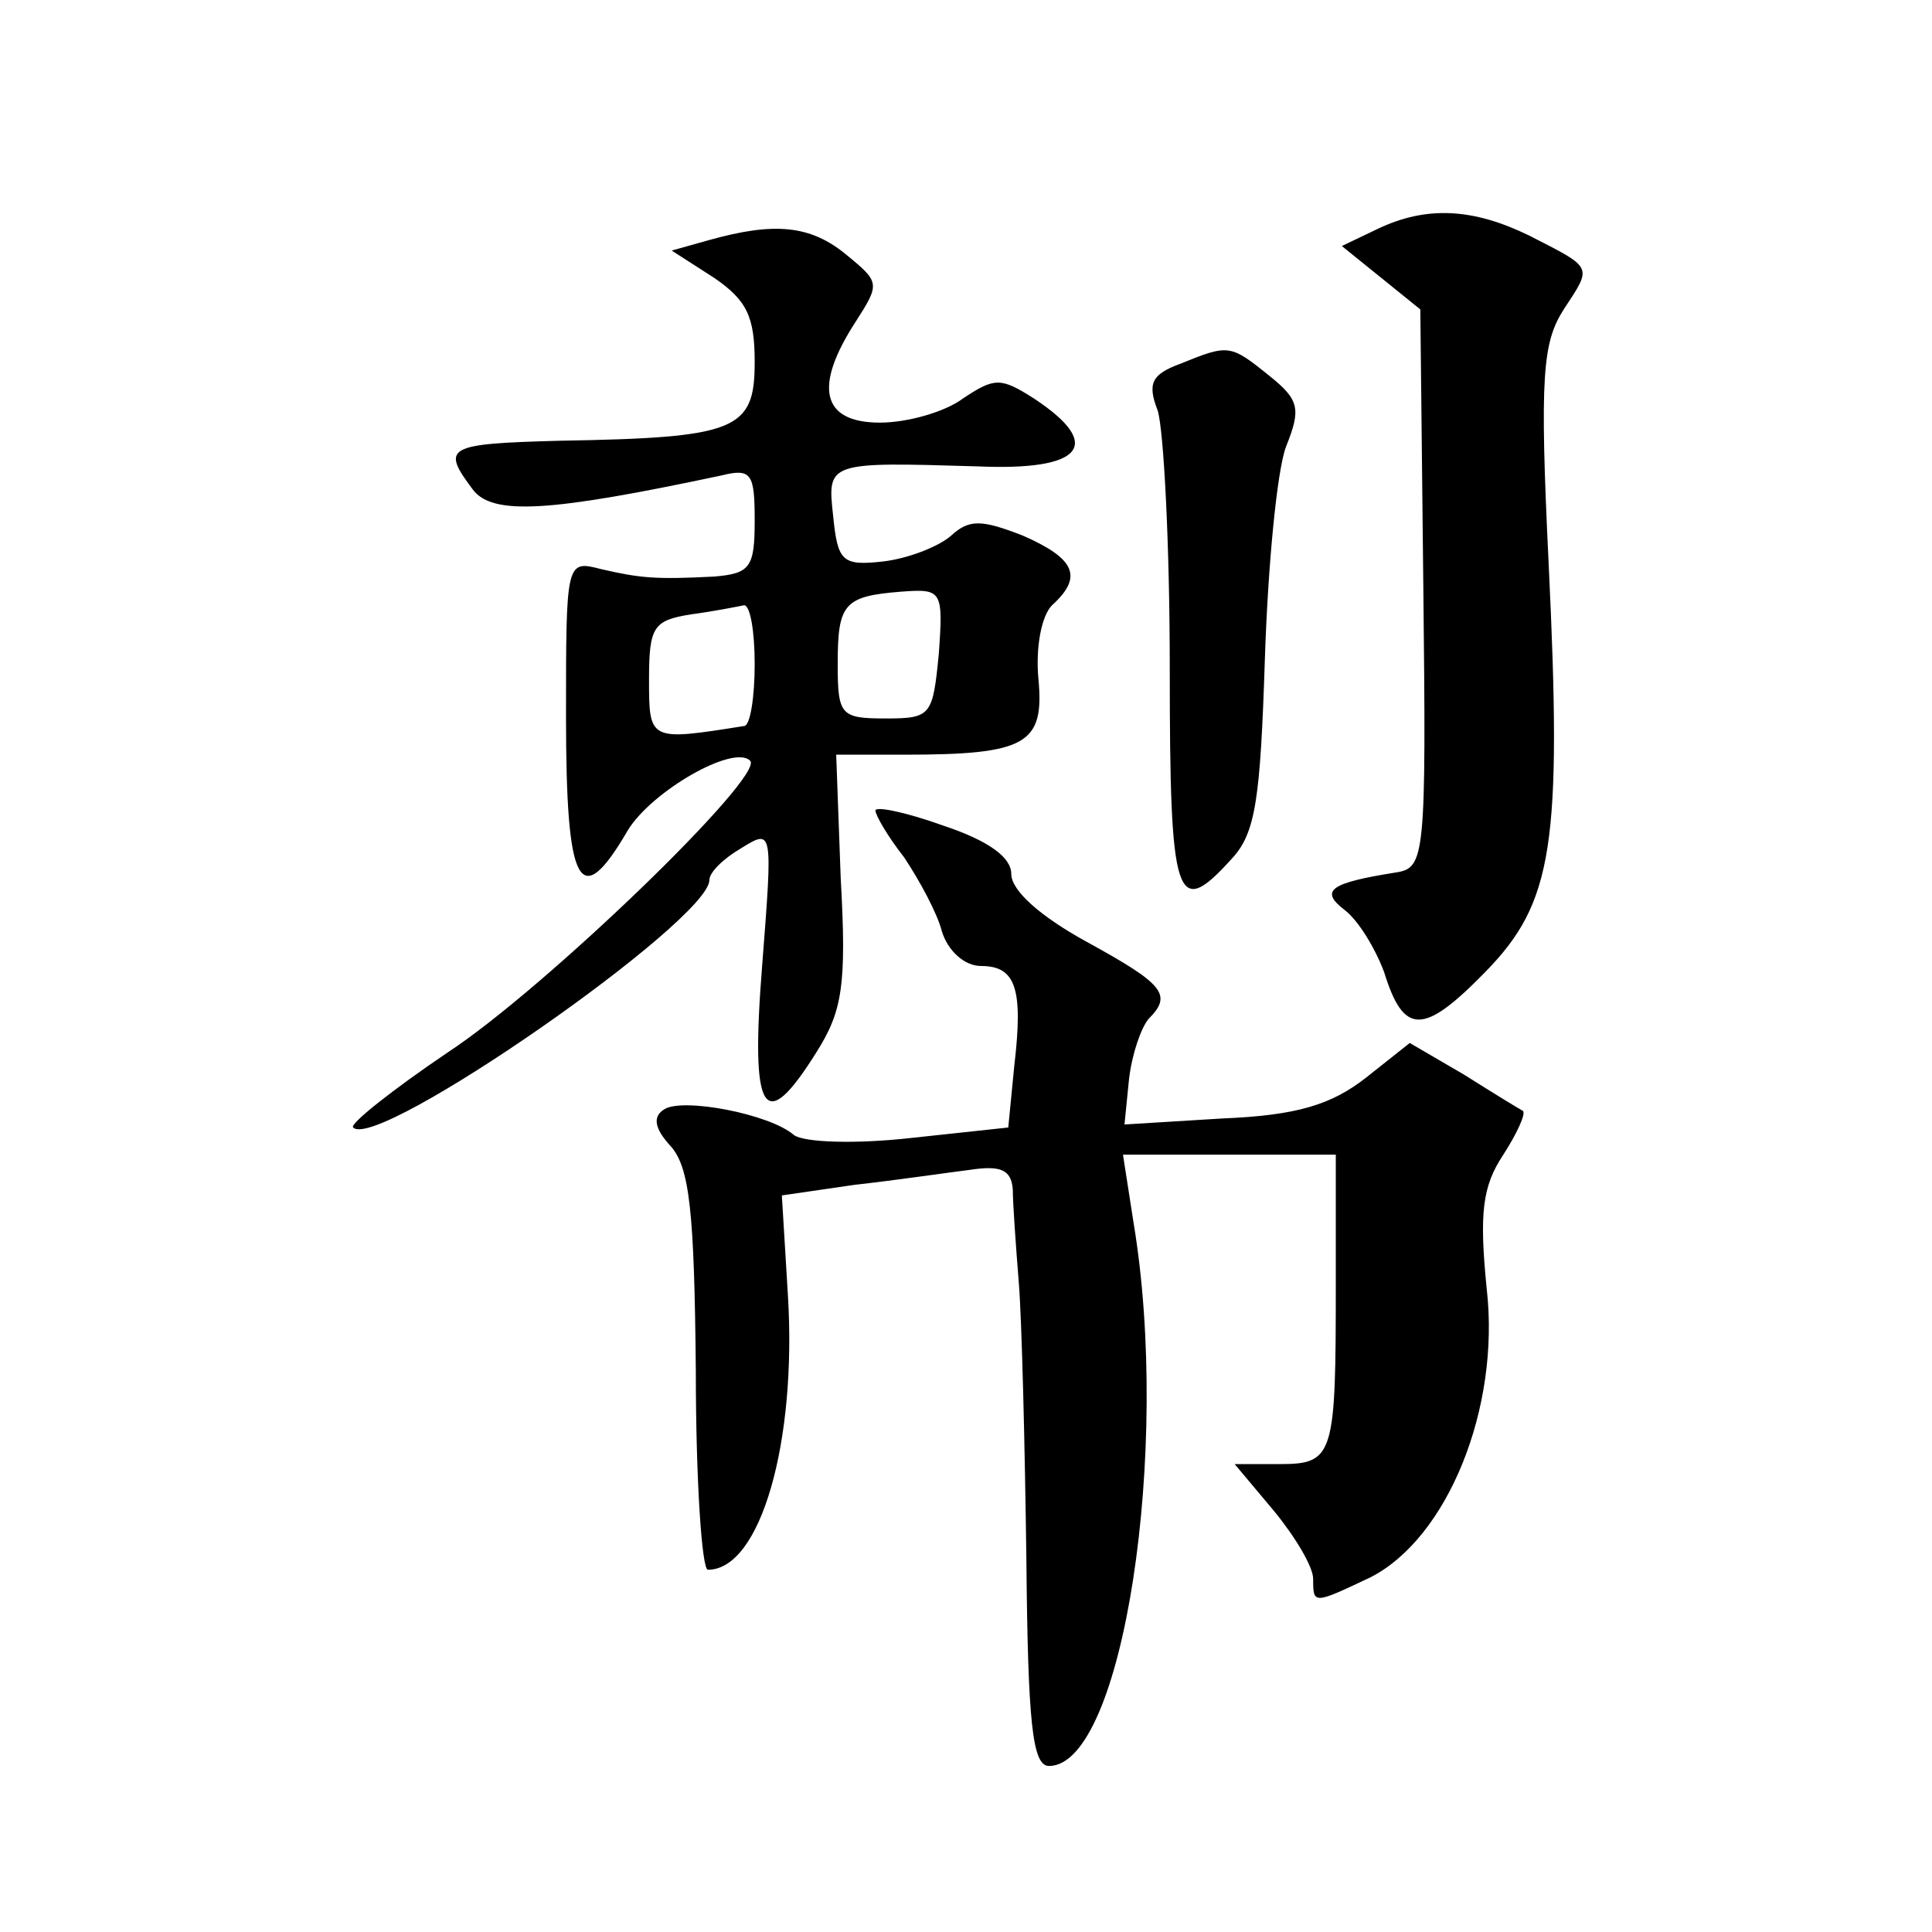 <?xml version="1.0" standalone="no"?>
<!DOCTYPE svg PUBLIC "-//W3C//DTD SVG 20010904//EN"
 "http://www.w3.org/TR/2001/REC-SVG-20010904/DTD/svg10.dtd">
<svg version="1.0" xmlns="http://www.w3.org/2000/svg"
 width="128pt" height="128pt" viewBox="0 0 128 128"
 preserveAspectRatio="xMidYMid meet">
<g transform="translate(0,128) scale(0.1,-0.1)"
fill="#0" stroke="none">
<path d="M912 1128 l-23 -11 26 -21 26 -21 2 -185 c2 -178 1 -185 -18 -188 -44
-7 -51 -12 -34 -25 9 -7 20 -25 26 -41 13 -42 26 -42 67 0 45 46 51 84 42 271 -6
124 -4 146 10 168 19 29 20 27 -23 49 -37 18 -68 20 -101 4z M470 1121 l-25 -7
28 -18 c22 -15 27 -26 27 -56 0 -45 -12 -50 -129 -52 -75 -2 -79 -4 -58 -32 13
-18 52 -15 165 9 20 5 22 1 22 -30 0 -31 -3 -35 -27 -37 -39 -2 -49 -1 -75 5 -23
6 -23 5 -23 -98 0 -113 9 -130 41 -75 16 26 70 57 81 46 10 -10 -136 -151 -200
-193 -37 -25 -66 -48 -63 -50 16 -16 236 137 236 164 0 5 9 14 21 21 21 13 21 13
14 -77 -8 -100 1 -114 36 -58 17 27 20 44 16 115 l-3 82 45 0 c81 0 93 7 89 50
-2 21 2 42 9 49 21 19 15 31 -19 46 -28 11 -36 11 -48 0 -8 -7 -28 -15 -45 -17
-27 -3 -30 0 -33 30 -4 36 -4 36 96 33 69 -3 84 14 37 45 -22 14 -26 14 -47 0 -12
-9 -37 -16 -55 -16 -39 0 -44 24 -16 67 16 25 16 26 -6 44 -24 20 -48 22 -91 10z
m152 -274 c-4 -41 -5 -43 -35 -43 -30 0 -32 2 -32 36 0 40 4 45 42 48 27 2 28 1
25 -41z m-122 -7 c0 -22 -3 -41 -7 -41 -63 -10 -63 -10 -63 31 0 35 3 39 28 43
15 2 30 5 35 6 4 0 7 -17 7 -39z M782 1039 c-19 -7 -22 -13 -15 -31 4 -13 8 -89
8 -171 0 -154 4 -167 41 -126 16 17 19 40 22 132 2 62 8 125 14 141 10 25 9 31
-11 47 -26 21 -27 21 -59 8z M580 743 c0 -3 8 -17 19 -31 10 -15 22 -37 25 -49
4 -13 15 -23 26 -23 23 0 28 -15 22 -66 l-4 -41 -65 -7 c-36 -4 -70 -3 -77 2 -16
14 -74 25 -86 17 -8 -5 -6 -13 4 -24 13 -14 16 -44 17 -149 0 -73 4 -132 8 -132
35 0 59 85 53 182 l-4 66 48 7 c27 3 61 8 77 10 20 3 27 0 28 -13 0 -9 2 -37 4
-62 2 -25 4 -107 5 -183 1 -109 4 -137 15 -137 49 0 81 210 56 360 l-7 45 70 0
71 0 0 -85 c0 -114 -1 -120 -37 -120 l-30 0 26 -31 c14 -17 26 -37 26 -45 0 -17
0 -17 38 1 51 26 86 112 77 191 -5 50 -3 68 11 89 9 14 15 27 13 29 -2 1 -20 12
-39 24 l-36 21 -29 -23 c-23 -18 -46 -25 -95 -27 l-65 -4 3 30 c2 17 8 34 13 40
16 16 10 23 -41 51 -31 17 -50 34 -50 45 0 11 -15 22 -45 32 -25 9 -45 13 -45 10z"/>
</g>
</svg>

